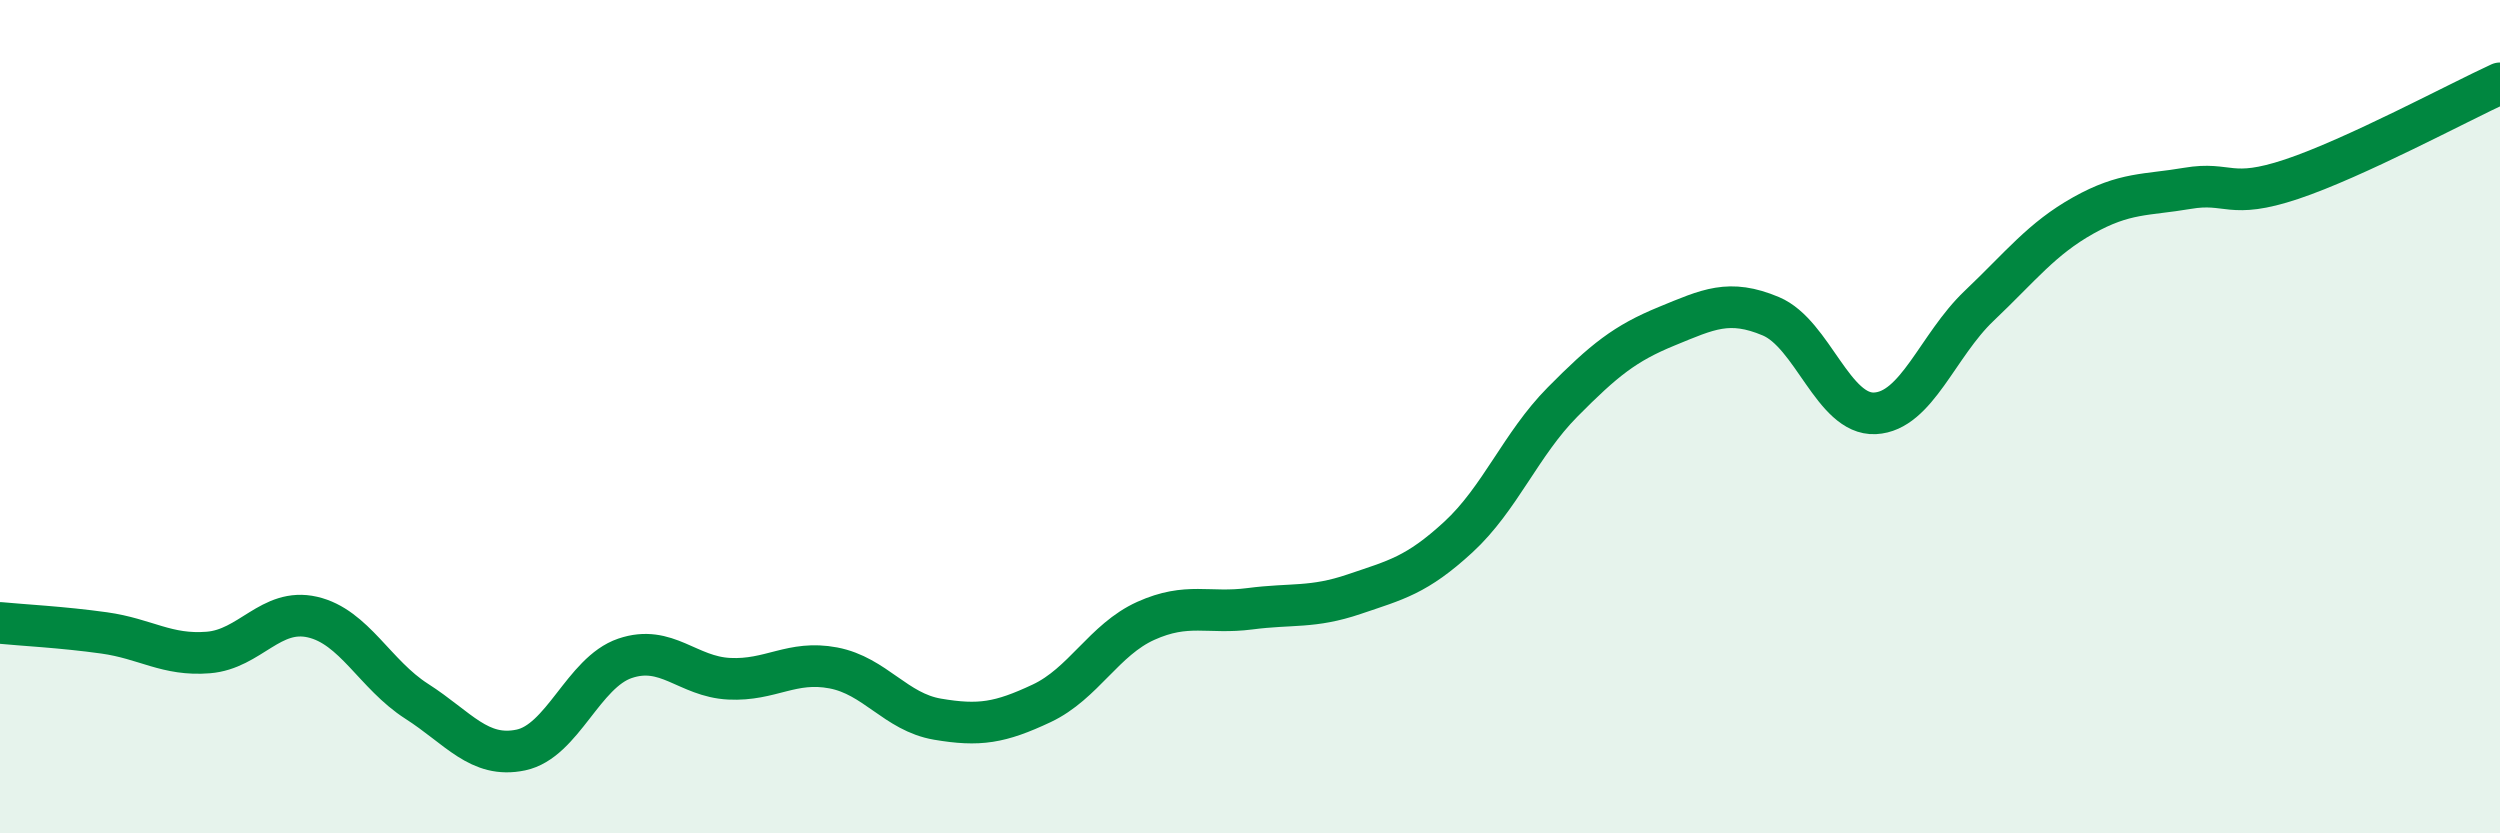 
    <svg width="60" height="20" viewBox="0 0 60 20" xmlns="http://www.w3.org/2000/svg">
      <path
        d="M 0,14.95 C 0.5,15 1.5,15.05 2.5,15.19 C 3.5,15.33 4,15.74 5,15.66 C 6,15.58 6.5,14.58 7.5,14.81 C 8.5,15.04 9,16.19 10,16.83 C 11,17.47 11.5,18.21 12.5,18 C 13.5,17.79 14,16.14 15,15.8 C 16,15.46 16.5,16.24 17.5,16.29 C 18.5,16.34 19,15.84 20,16.03 C 21,16.22 21.5,17.09 22.5,17.26 C 23.5,17.43 24,17.35 25,16.88 C 26,16.41 26.5,15.35 27.5,14.9 C 28.5,14.45 29,14.74 30,14.61 C 31,14.48 31.5,14.6 32.5,14.26 C 33.5,13.92 34,13.81 35,12.89 C 36,11.97 36.5,10.66 37.5,9.65 C 38.5,8.64 39,8.24 40,7.83 C 41,7.42 41.5,7.17 42.5,7.59 C 43.5,8.01 44,9.97 45,9.92 C 46,9.87 46.5,8.29 47.5,7.34 C 48.5,6.39 49,5.73 50,5.17 C 51,4.61 51.5,4.69 52.5,4.52 C 53.5,4.35 53.5,4.8 55,4.3 C 56.5,3.8 59,2.46 60,2L60 20L0 20Z"
        fill="#008740"
        opacity="0.1"
        stroke-linecap="round"
        stroke-linejoin="round"
      />
      <path
        d="M 0,14.95 C 0.5,15 1.5,15.05 2.5,15.19 C 3.5,15.33 4,15.74 5,15.66 C 6,15.58 6.5,14.58 7.5,14.81 C 8.5,15.04 9,16.19 10,16.83 C 11,17.47 11.5,18.21 12.5,18 C 13.5,17.79 14,16.14 15,15.8 C 16,15.46 16.5,16.24 17.5,16.29 C 18.5,16.34 19,15.84 20,16.03 C 21,16.22 21.5,17.09 22.5,17.26 C 23.5,17.43 24,17.35 25,16.88 C 26,16.41 26.5,15.35 27.5,14.9 C 28.5,14.45 29,14.74 30,14.61 C 31,14.48 31.5,14.6 32.5,14.26 C 33.5,13.92 34,13.81 35,12.89 C 36,11.97 36.5,10.66 37.5,9.65 C 38.5,8.64 39,8.24 40,7.83 C 41,7.42 41.5,7.17 42.5,7.59 C 43.5,8.01 44,9.97 45,9.92 C 46,9.87 46.5,8.29 47.5,7.34 C 48.5,6.39 49,5.73 50,5.17 C 51,4.61 51.5,4.69 52.5,4.52 C 53.5,4.35 53.5,4.8 55,4.3 C 56.5,3.8 59,2.46 60,2"
        stroke="#008740"
        stroke-width="1"
        fill="none"
        stroke-linecap="round"
        stroke-linejoin="round"
      />
    </svg>
  